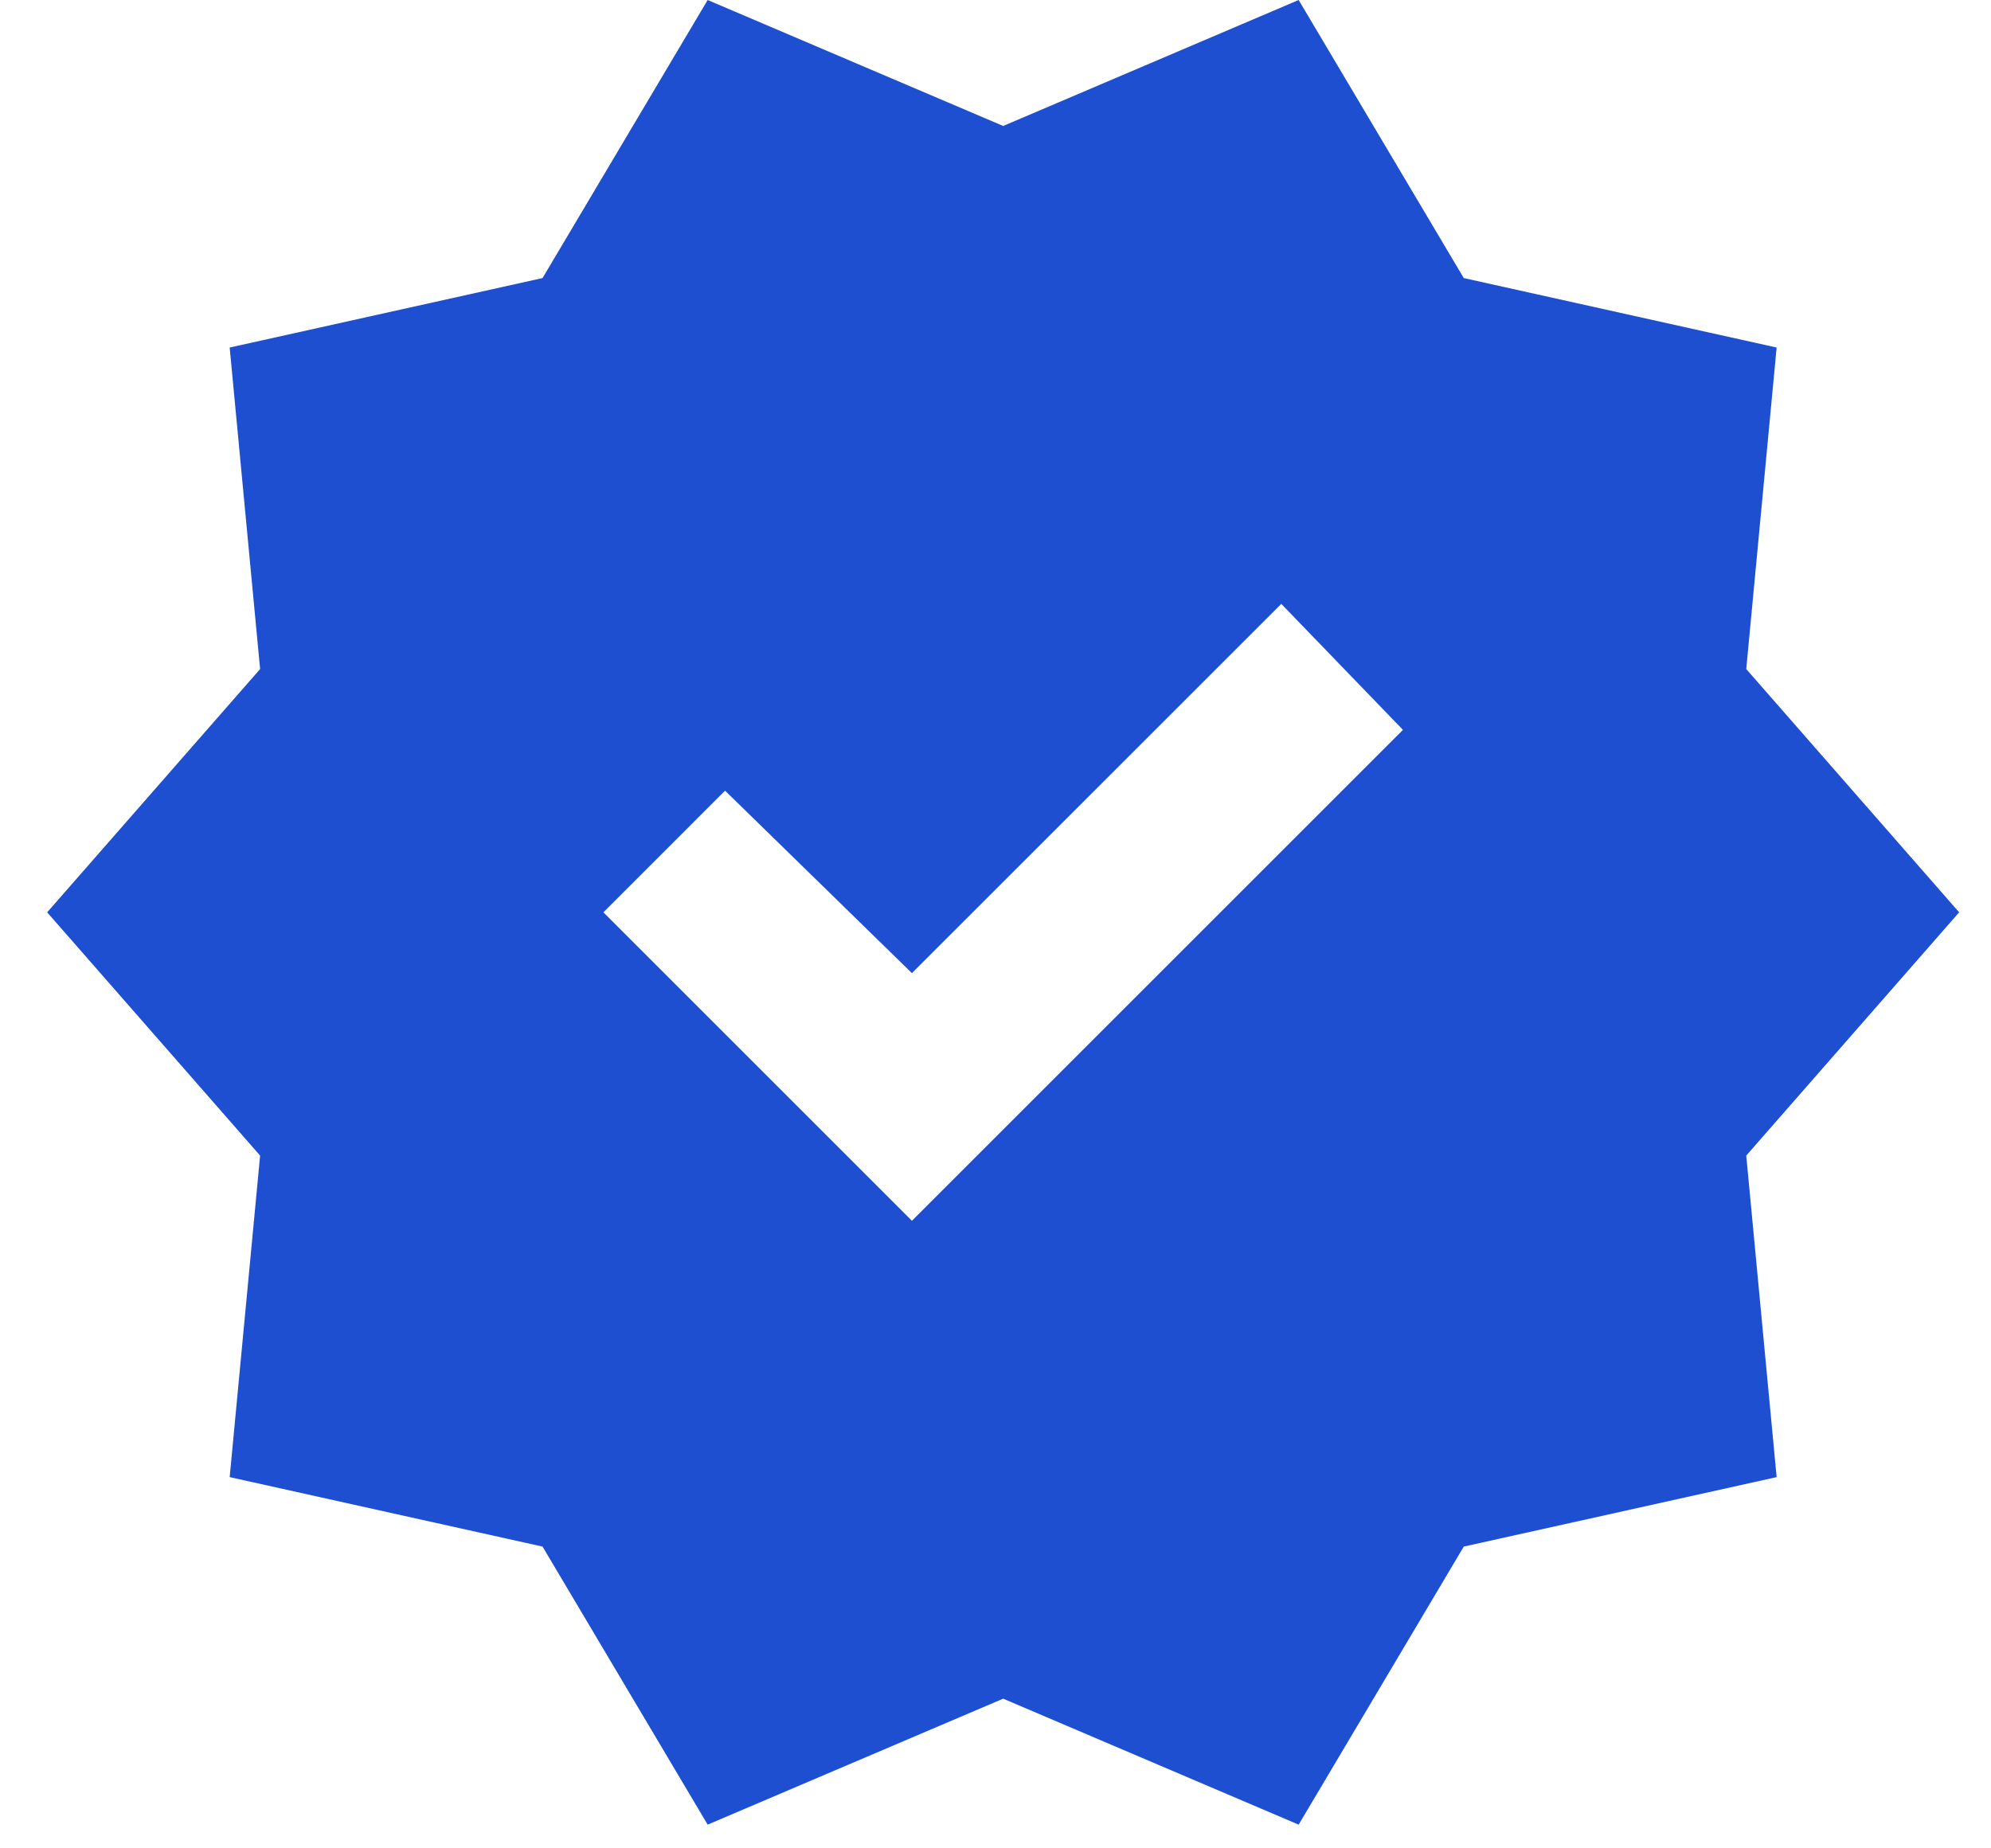 <svg width="42" height="39" viewBox="0 0 42 39" fill="none" xmlns="http://www.w3.org/2000/svg">
<path d="M14.928 38.5L11.445 32.633L4.845 31.167L5.487 24.383L0.995 19.25L5.487 14.117L4.845 7.333L11.445 5.867L14.928 0L21.162 2.658L27.395 0L30.878 5.867L37.478 7.333L36.837 14.117L41.328 19.25L36.837 24.383L37.478 31.167L30.878 32.633L27.395 38.5L21.162 35.842L14.928 38.5ZM19.237 25.758L29.595 15.4L27.029 12.742L19.237 20.533L15.295 16.683L12.729 19.25L19.237 25.758Z" fill="#1D4FD0"/>
</svg>
